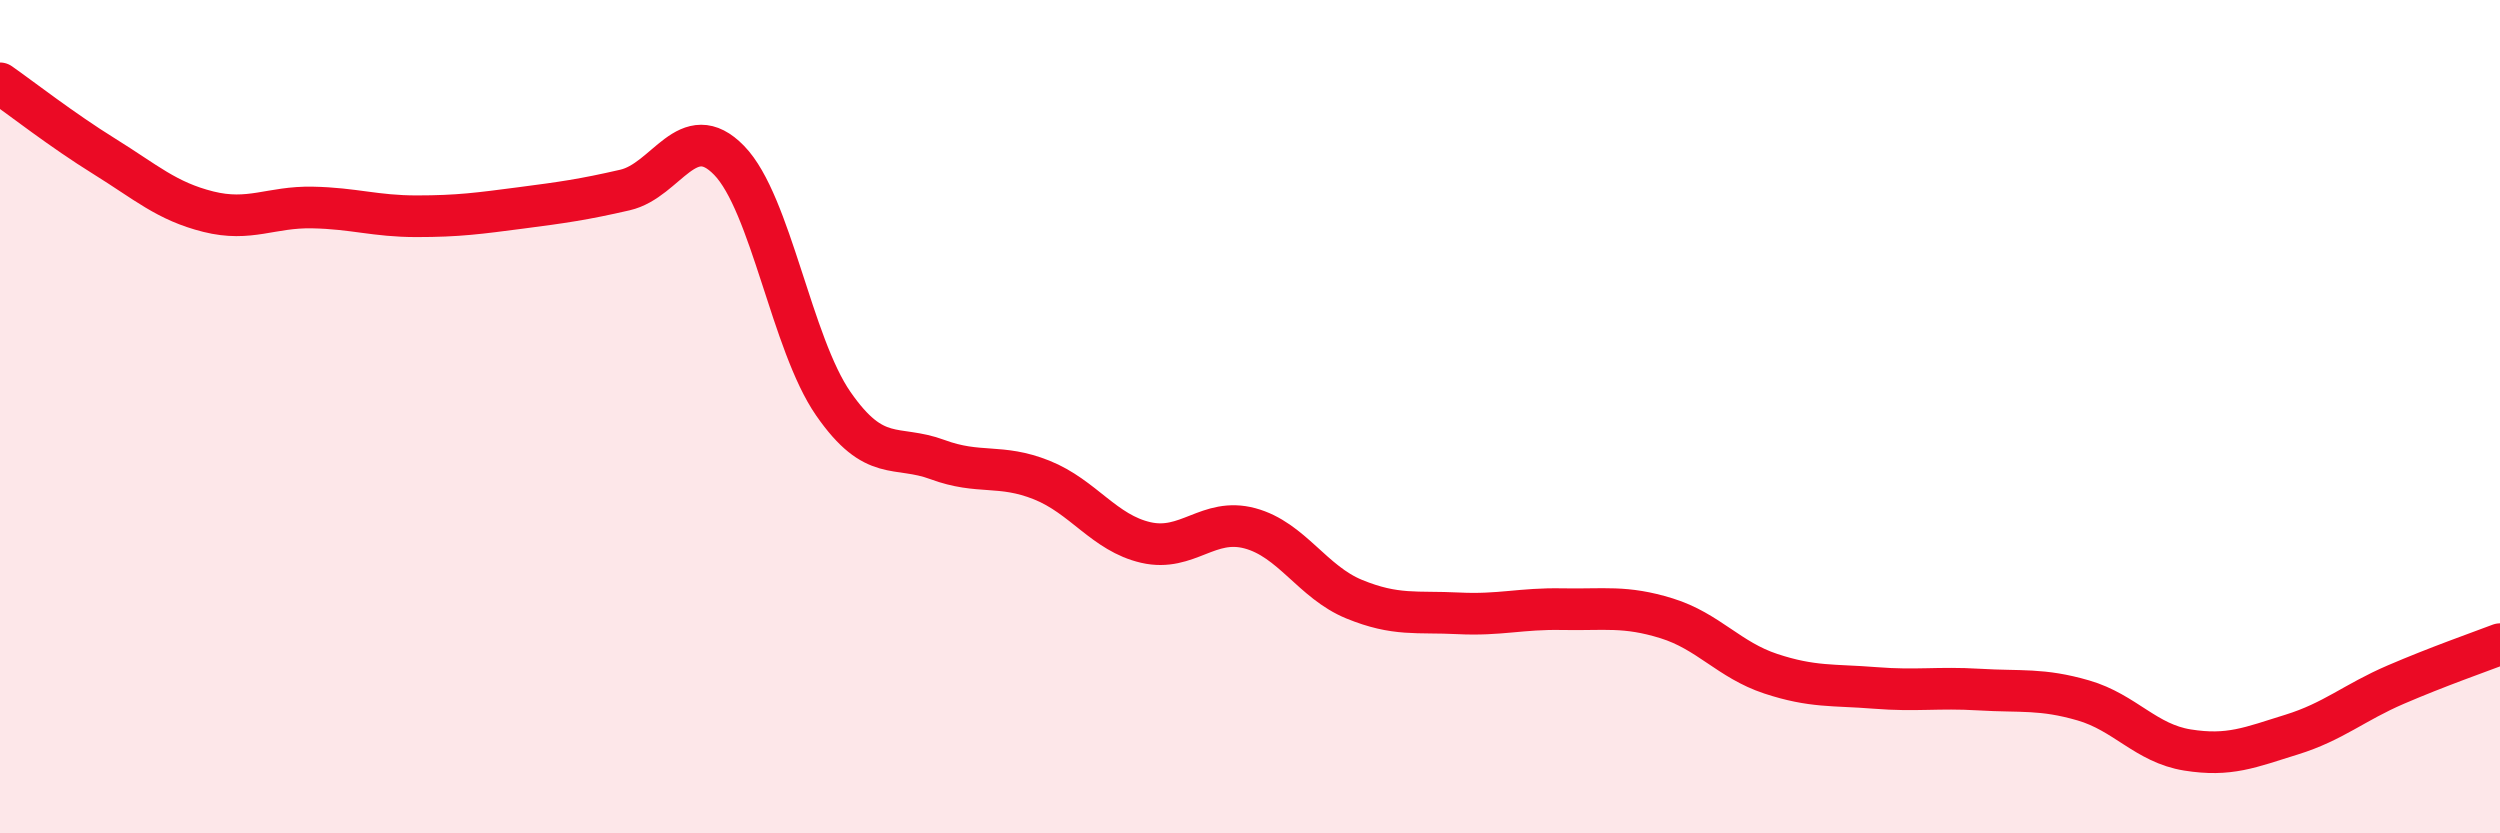 
    <svg width="60" height="20" viewBox="0 0 60 20" xmlns="http://www.w3.org/2000/svg">
      <path
        d="M 0,2 C 0.5,2.35 1.5,3.13 2.5,3.75 C 3.5,4.37 4,4.83 5,5.08 C 6,5.33 6.5,4.96 7.5,4.98 C 8.5,5 9,5.19 10,5.19 C 11,5.19 11.5,5.12 12.5,4.99 C 13.5,4.86 14,4.79 15,4.56 C 16,4.33 16.5,2.82 17.5,3.85 C 18.5,4.88 19,8.25 20,9.69 C 21,11.13 21.5,10.66 22.5,11.03 C 23.5,11.4 24,11.12 25,11.52 C 26,11.92 26.5,12.79 27.5,13.02 C 28.5,13.25 29,12.41 30,12.68 C 31,12.95 31.5,13.97 32.5,14.38 C 33.5,14.79 34,14.67 35,14.72 C 36,14.77 36.5,14.6 37.5,14.62 C 38.5,14.64 39,14.53 40,14.84 C 41,15.15 41.5,15.84 42.5,16.17 C 43.5,16.5 44,16.43 45,16.51 C 46,16.59 46.5,16.49 47.5,16.55 C 48.5,16.61 49,16.52 50,16.81 C 51,17.1 51.5,17.84 52.5,18 C 53.5,18.16 54,17.94 55,17.63 C 56,17.32 56.5,16.86 57.5,16.43 C 58.5,16 59.5,15.65 60,15.46L60 20L0 20Z"
        fill="#EB0A25"
        opacity="0.1"
        stroke-linecap="round"
        stroke-linejoin="round"
      />
      <path
        d="M 0,2 C 0.5,2.35 1.5,3.13 2.5,3.75 C 3.5,4.37 4,4.83 5,5.08 C 6,5.33 6.5,4.96 7.5,4.98 C 8.5,5 9,5.19 10,5.19 C 11,5.19 11.5,5.12 12.5,4.99 C 13.5,4.86 14,4.79 15,4.56 C 16,4.33 16.5,2.82 17.5,3.85 C 18.5,4.88 19,8.25 20,9.69 C 21,11.13 21.5,10.66 22.5,11.03 C 23.5,11.4 24,11.12 25,11.52 C 26,11.92 26.5,12.79 27.5,13.02 C 28.5,13.25 29,12.41 30,12.68 C 31,12.95 31.5,13.97 32.5,14.38 C 33.5,14.79 34,14.67 35,14.72 C 36,14.77 36.5,14.6 37.5,14.62 C 38.5,14.64 39,14.53 40,14.84 C 41,15.15 41.5,15.84 42.5,16.17 C 43.5,16.5 44,16.43 45,16.51 C 46,16.59 46.5,16.49 47.5,16.55 C 48.5,16.61 49,16.52 50,16.81 C 51,17.1 51.5,17.84 52.5,18 C 53.5,18.16 54,17.94 55,17.63 C 56,17.32 56.5,16.86 57.5,16.43 C 58.5,16 59.5,15.65 60,15.46"
        stroke="#EB0A25"
        stroke-width="1"
        fill="none"
        stroke-linecap="round"
        stroke-linejoin="round"
      />
    </svg>
  